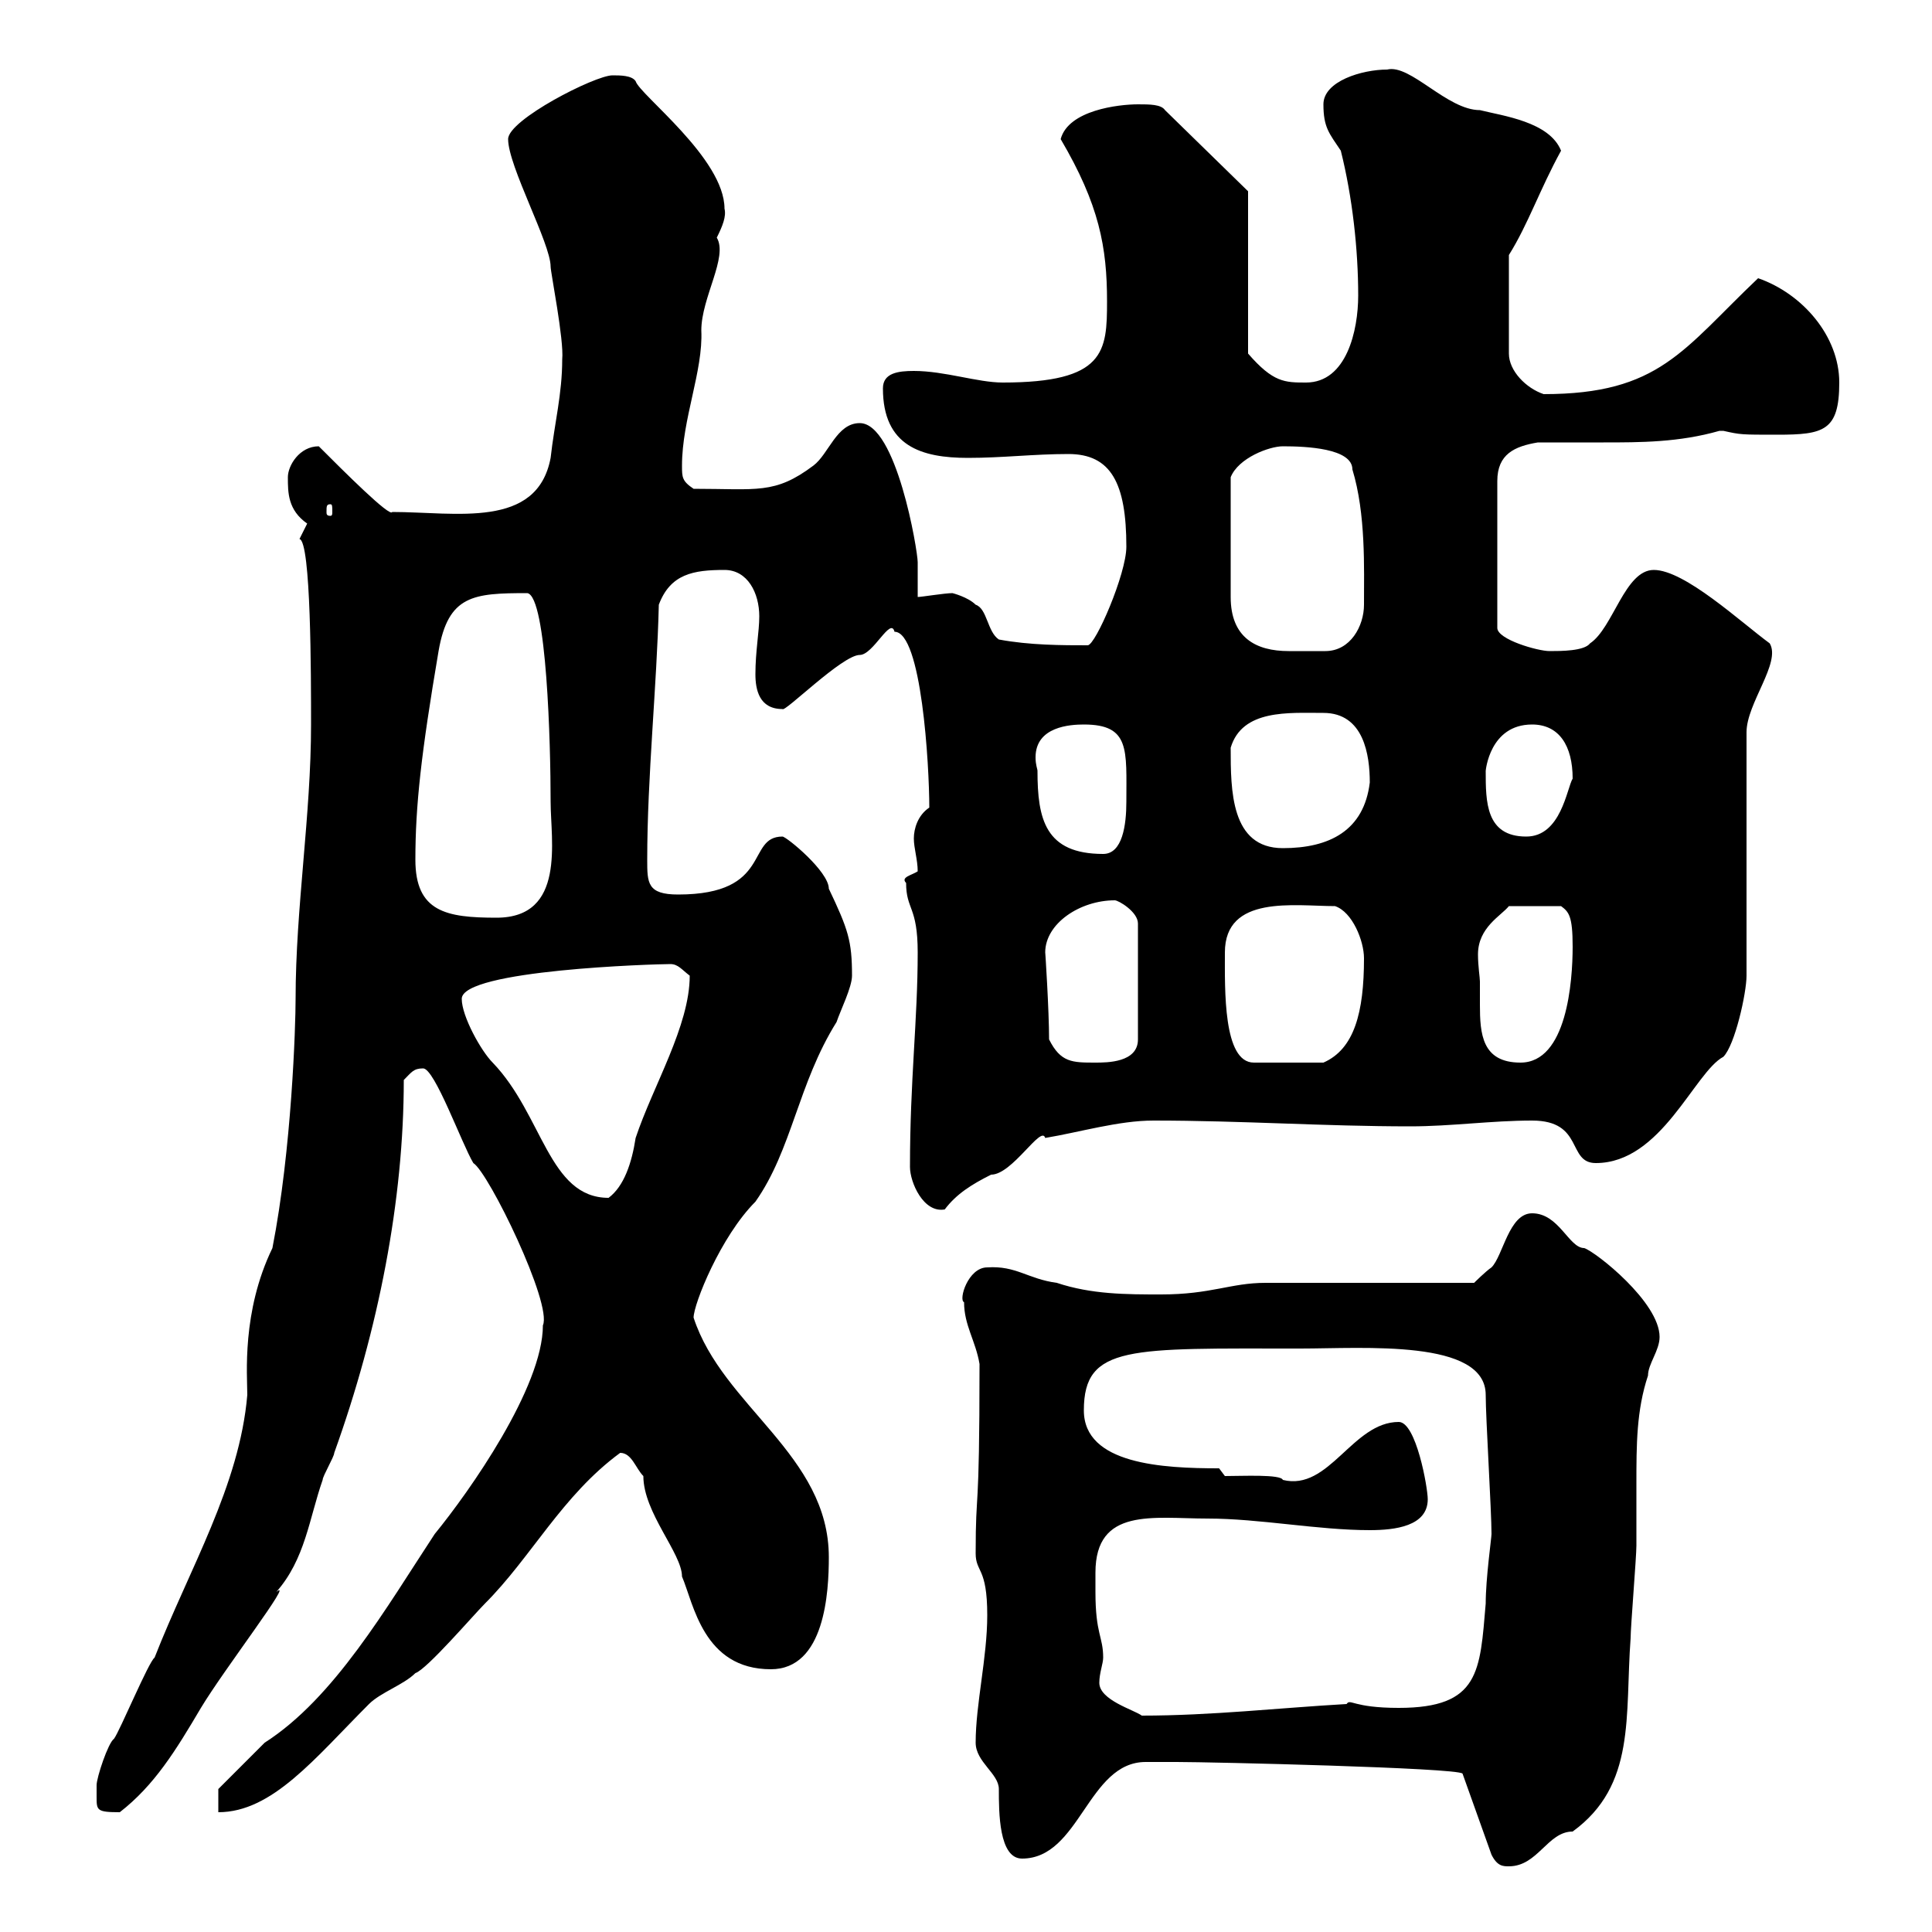 <svg xmlns="http://www.w3.org/2000/svg" xmlns:xlink="http://www.w3.org/1999/xlink" width="300" height="300"><path d="M182.70 273.60C188.10 273.60 226.20 274.50 227.10 275.40L231.60 288C232.50 289.80 233.40 289.80 234.30 289.80C238.80 289.80 240.30 284.40 244.20 284.40C254.10 277.20 252.30 266.40 253.20 254.40C253.20 252.60 254.10 241.80 254.10 240C254.10 236.70 254.10 233.40 254.10 230.40C254.10 224.40 254.10 219 255.90 213.60C255.90 211.80 257.70 209.70 257.70 207.60C257.70 202.20 247.80 194.40 246 193.80C243.60 193.80 242.10 188.40 237.90 188.40C234.30 188.40 233.40 195 231.60 196.80C230.70 197.40 228.90 199.20 228.90 199.20L196.50 199.20C191.10 199.20 188.10 201 180.30 201C174.90 201 169.50 201 164.10 199.20C159.60 198.60 157.80 196.50 153.30 196.80C150.30 196.80 148.80 201.90 149.70 202.20C149.70 205.80 151.50 208.20 152.10 211.80C152.10 236.70 151.50 230.40 151.50 241.20C151.50 244.20 153.30 243.30 153.30 250.80C153.30 257.40 151.50 264.60 151.50 270.60C151.50 273.60 155.10 275.40 155.10 277.80C155.10 281.40 155.10 288.60 158.70 288.60C167.70 288.60 168.90 273.60 177.90 273.60C179.40 273.60 180.90 273.60 182.70 273.60ZM15 279C15 281.10 15 281.40 18.60 281.40C24 277.20 27.30 271.80 31.20 265.20C34.80 259.20 45.90 244.80 42.90 247.20C47.40 242.10 48 235.80 50.10 229.80C50.10 229.20 51.90 226.20 51.90 225.60C58.80 206.40 62.70 186.30 62.70 167.70C63.90 166.50 64.20 165.90 65.70 165.90C67.50 165.90 71.70 177.60 73.50 180.60C75.90 182.10 85.80 202.50 84.30 205.80C84.30 215.40 72.90 231.60 67.50 238.20C60 249.60 51.90 263.70 41.10 270.60C39.30 272.40 33.90 277.80 33.90 277.80L33.90 281.40C42.30 281.40 48.90 273 57.30 264.60C59.10 262.80 62.70 261.60 64.50 259.80C66.30 259.20 73.50 250.80 75.30 249C82.50 241.80 87.30 232.20 96.30 225.60C98.10 225.60 98.70 228 99.90 229.20C99.90 234.90 105.90 241.20 105.90 244.80C107.70 249 109.20 259.20 119.70 259.20C128.10 259.20 128.70 247.20 128.70 241.80C128.70 225.90 112.20 218.40 107.70 204.60C107.70 202.50 111.90 192 117.30 186.60C123 178.50 123.90 168.30 129.90 158.70C130.50 156.90 132.30 153.30 132.30 151.50C132.30 146.10 131.70 144.30 128.70 138C128.70 135.30 122.10 129.90 121.50 129.90C115.80 129.90 120 138.90 105.30 138.90C100.50 138.90 100.50 137.10 100.50 133.50C100.50 120.60 102 106.50 102.30 93.90C104.10 89.10 107.70 88.50 112.50 88.50C116.10 88.50 117.90 92.10 117.90 95.70C117.90 98.10 117.30 101.10 117.30 104.70C117.30 107.10 117.90 110.10 121.50 110.10C121.80 110.70 130.80 101.70 133.50 101.70C135.60 101.70 138.30 95.70 138.90 98.10C143.10 98.10 144.30 118.80 144.30 125.40C142.50 126.60 141.90 128.70 141.90 130.20C141.90 131.70 142.50 133.50 142.50 135.30C141.60 135.90 139.80 136.20 140.70 137.10C140.70 141.30 142.50 140.70 142.50 147.90C142.50 158.40 141.30 167.70 141.30 181.20C141.30 183.60 143.40 188.40 146.70 187.80C148.50 185.40 150.90 183.90 153.90 182.40C157.20 182.40 161.70 174.60 162.30 176.70C167.70 175.80 173.70 174 179.10 174C192.90 174 205.50 174.90 219 174.90C225.30 174.90 231.60 174 237.90 174C246 174 243.30 180.60 247.80 180.60C258 180.60 263.10 166.50 267.60 164.10C269.40 162.30 271.20 154.20 271.20 151.50L271.20 113.70C271.20 109.20 276.60 102.90 274.80 99.90C270.30 96.60 261.60 88.50 256.80 88.50C252.30 88.50 250.50 97.50 246.90 99.90C246 101.10 242.40 101.10 240.60 101.10C238.80 101.10 232.50 99.30 232.50 97.50L232.50 74.70C232.50 70.50 235.20 69.30 238.80 68.70C242.10 68.70 245.40 68.70 249 68.70C254.70 68.70 260.70 68.70 267 66.90C267 66.90 267 66.90 267.60 66.90C270.30 67.50 270.30 67.50 276 67.50C283.20 67.50 285.60 66.90 285.60 59.40C285.60 52.20 279.90 45.60 273 43.20C261.30 54.30 257.70 61.20 239.70 61.20C237 60.30 234.30 57.60 234.30 54.90L234.30 39.60C237.30 34.80 239.10 29.40 242.40 23.40C240.60 18.90 233.40 18 229.80 17.10C224.70 17.10 219 9.90 215.40 10.80C211.50 10.80 205.50 12.60 205.50 16.20C205.50 19.80 206.40 20.70 208.20 23.40C210 30.60 210.90 38.70 210.90 45.90C210.90 51.30 209.10 59.40 202.80 59.40C199.50 59.40 197.70 59.40 193.80 54.90L193.80 29.70L180.90 17.10C180.30 16.20 178.50 16.20 176.70 16.20C173.70 16.20 165.90 17.10 164.70 21.60C170.70 31.80 171.90 38.40 171.90 46.80C171.90 54.60 171.60 59.40 155.70 59.40C151.80 59.40 146.70 57.60 141.90 57.60C139.50 57.60 137.10 57.90 137.10 60.30C137.10 69.30 143.10 71.10 150.30 71.10C155.70 71.10 160.50 70.50 165.90 70.50C172.50 70.50 174.90 75 174.90 84.90C174.90 89.10 170.10 100.20 168.90 100.20C165 100.20 159.90 100.20 155.10 99.30C153.30 98.10 153.30 94.50 151.50 93.90C150.30 92.70 147.90 92.10 147.90 92.10C146.70 92.10 143.10 92.70 142.50 92.70C142.50 92.10 142.50 88.50 142.50 87.30C142.50 85.50 139.20 65.70 133.50 65.70C129.90 65.70 128.70 70.50 126.30 72.30C120.30 76.80 117.60 75.90 107.70 75.90C105.90 74.70 105.90 74.10 105.90 72.30C105.90 65.10 109.20 57.60 108.90 51.30C108.90 46.20 113.10 39.90 111.30 36.90C112.20 35.10 112.80 33.60 112.50 32.40C112.50 24.60 99.30 14.70 98.70 12.60C98.10 11.70 96.30 11.70 95.10 11.70C92.40 11.70 78.90 18.60 78.90 21.60C78.90 25.80 85.50 37.80 85.50 41.40C85.50 42.30 87.60 52.80 87.30 55.80C87.30 61.20 86.10 65.70 85.50 71.10C83.40 82.20 70.80 79.50 60.90 79.50C60.60 80.40 53.40 73.20 49.50 69.30C46.50 69.30 44.70 72.30 44.70 74.10C44.70 76.50 44.70 79.20 47.70 81.30C47.70 81.30 46.50 83.70 46.50 83.70C48.30 84 48.30 105 48.30 112.50C48.30 126.60 45.90 141 45.90 155.10C45.90 159.30 45.30 178.50 42.30 193.80C37.50 203.70 38.40 213.60 38.40 216.60C37.20 230.70 29.40 243.60 24 257.40C23.10 258 18.60 268.80 17.70 270C16.80 270.60 15 276 15 277.20C15 277.20 15 277.80 15 279ZM170.10 247.20C170.10 246.60 170.10 245.40 170.10 244.20C170.10 234 179.10 235.80 187.50 235.80C195.60 235.80 204.60 237.60 212.70 237.60C216.60 237.60 221.70 237 221.70 232.80C221.70 231 219.90 220.80 217.20 220.80C210 220.80 206.40 231.60 199.20 229.80C198.90 228.90 192.90 229.20 190.20 229.20L189.30 228C180.60 228 168.30 227.40 168.30 219C168.30 208.80 175.50 209.40 201.90 209.40C211.80 209.40 230.70 207.90 230.70 216.60C230.70 220.20 231.60 234.60 231.60 238.20C231.60 238.80 230.70 245.10 230.70 249C229.80 259.50 229.80 265.20 217.20 265.20C210 265.20 209.70 263.70 209.10 264.60C198.60 265.20 188.10 266.40 177.30 266.40C176.10 265.50 170.70 264 170.70 261.30C170.70 259.80 171.30 258.30 171.30 257.40C171.30 254.10 170.10 253.80 170.10 247.20ZM71.70 155.10C71.70 150.60 101.70 149.70 104.10 149.70C105.30 149.70 105.90 150.60 107.10 151.50C107.10 159.30 101.40 168.60 98.70 176.70C98.10 180.60 96.90 184.20 94.50 186C85.20 186 84.30 173.10 76.50 165C74.70 163.20 71.70 157.80 71.70 155.10ZM162.90 161.40C162.90 156.90 162.30 147.60 162.30 147.90C162.30 143.40 167.70 139.80 173.10 139.80C173.70 139.80 176.70 141.60 176.70 143.40L176.70 161.40C176.70 165 171.90 165 170.10 165C166.50 165 164.70 165 162.90 161.40ZM190.20 147.90C190.20 138.90 201 140.70 207.30 140.70C210 141.60 211.80 146.10 211.80 148.80C211.80 157.20 210.30 162.90 205.50 165L194.70 165C189.90 165 190.20 153.60 190.20 147.90ZM229.80 152.40C229.80 151.80 229.50 150 229.50 148.20C229.50 144 233.10 142.20 234.30 140.70L242.40 140.70C243.60 141.60 244.20 142.20 244.20 147C244.20 152.40 243.30 165 236.10 165C230.10 165 229.80 160.50 229.80 156C229.80 154.80 229.80 153.60 229.80 152.40ZM64.50 133.50C64.50 125.10 65.40 117 68.10 101.10C69.60 92.40 73.50 92.10 81.90 92.10C84.90 92.70 85.50 115.50 85.50 124.50C85.50 130.50 87.90 142.50 77.10 142.50C69.30 142.50 64.50 141.60 64.50 133.50ZM161.10 119.70C161.10 119.40 160.80 118.80 160.80 117.60C160.80 112.80 166.20 112.50 168.30 112.50C175.50 112.50 174.90 116.40 174.90 124.50C174.90 128.10 174.30 132.60 171.30 132.60C162.30 132.60 161.10 127.20 161.10 119.70ZM191.10 116.10C192.90 110.10 200.10 110.70 205.50 110.70C211.80 110.70 212.70 117.30 212.70 121.50C211.80 129 206.40 131.70 199.20 131.70C191.10 131.70 191.10 122.70 191.10 116.10ZM230.70 119.70C230.70 119.70 231.30 112.50 237.90 112.50C242.10 112.50 244.20 115.80 244.20 120.90C243.30 122.40 242.40 129.90 237 129.90C230.70 129.90 230.70 124.50 230.70 119.70ZM199.20 69.30C202.80 69.30 210 69.60 210 72.90C212.10 79.80 211.80 88.20 211.80 93.90C211.80 97.20 209.70 101.10 205.80 101.10C204.60 101.10 204 101.10 203.70 101.10C202.50 101.10 201.30 101.10 200.10 101.10C195 101.10 191.10 99 191.10 92.70L191.10 74.10C192.30 71.10 197.10 69.30 199.20 69.30ZM51.30 78.30C51.60 78.30 51.60 78.60 51.60 79.50C51.60 79.80 51.60 80.10 51.30 80.10C50.70 80.10 50.70 79.80 50.70 79.50C50.70 78.60 50.70 78.30 51.30 78.30Z"/></svg>